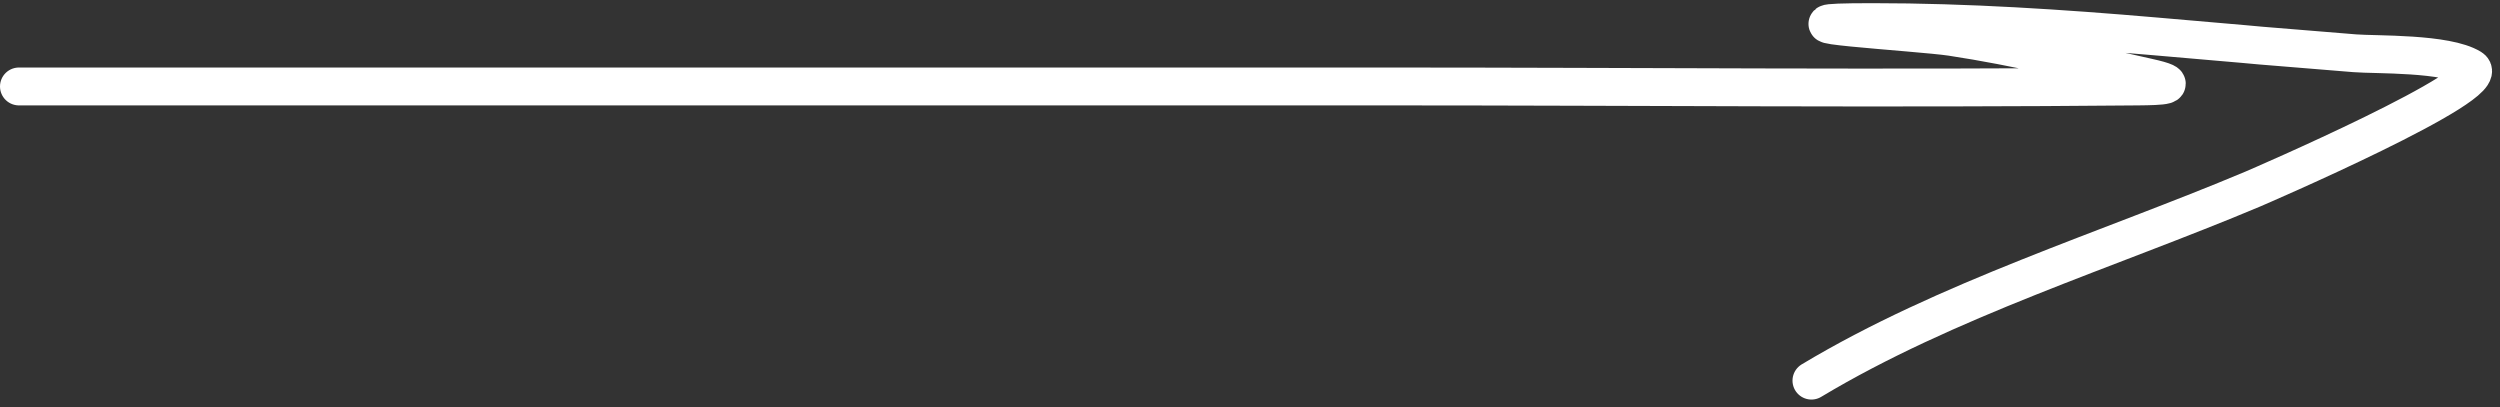 <?xml version="1.0" encoding="UTF-8"?> <svg xmlns="http://www.w3.org/2000/svg" width="264" height="43" viewBox="0 0 264 43" fill="none"><rect x="0" y="0" width="264" height="43" fill="#333333" stroke="none"/><path d="M2 9.13C50.014 9.13 98.028 9.13 146.042 9.13C172.624 9.13 199.221 9.386 225.802 9.13C228.143 9.107 230.713 9.03 226.773 8.159C219.895 6.64 213.033 4.952 206.064 3.899C202.664 3.385 184.494 2.335 197.759 2.335C207.77 2.335 217.66 2.989 227.636 3.845C248.29 5.618 229.47 4.055 248.668 5.625C250.832 5.802 258.348 5.566 260.963 7.189C263.659 8.862 238.312 19.789 237.882 19.97C222.506 26.433 205.545 31.638 191.288 40.193" stroke="white" stroke-width="4" stroke-linecap="round"></path></svg> 